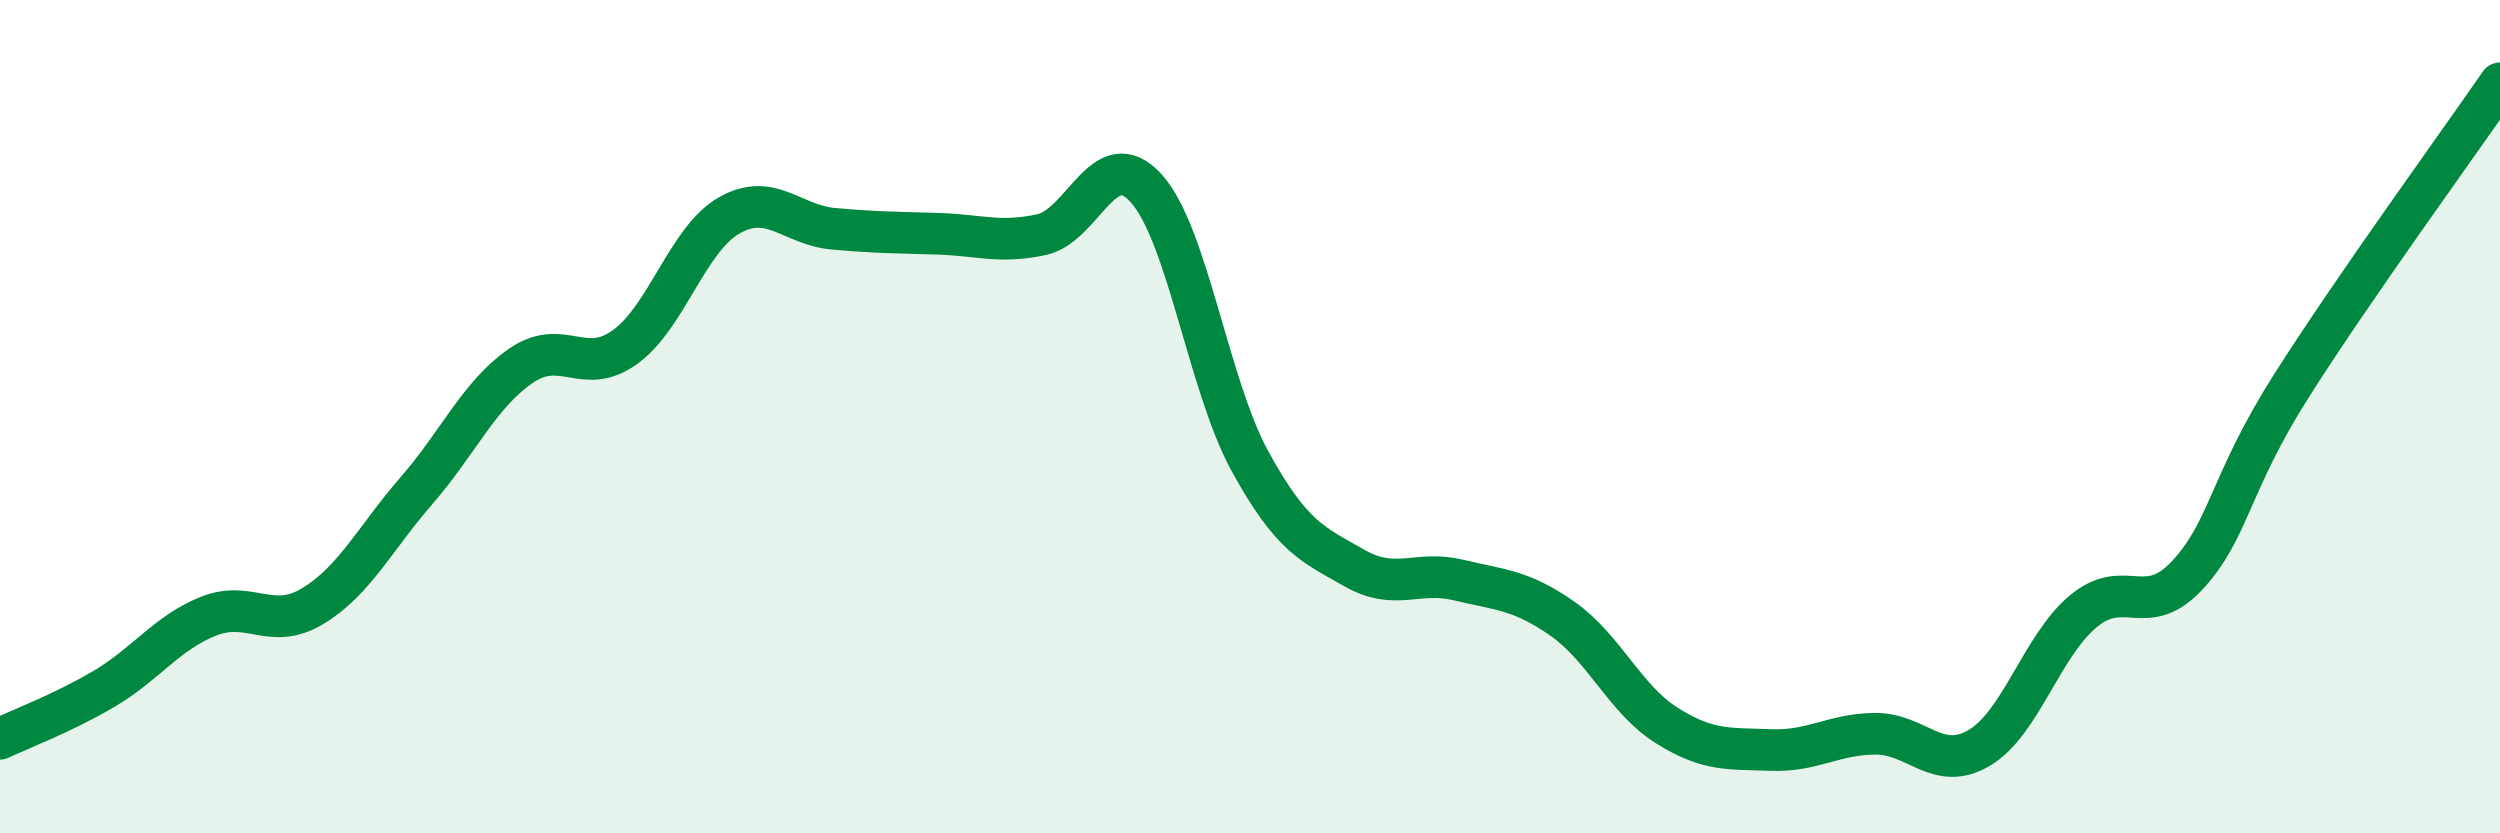
    <svg width="60" height="20" viewBox="0 0 60 20" xmlns="http://www.w3.org/2000/svg">
      <path
        d="M 0,17.73 C 0.5,17.49 1.5,17.12 2.5,16.53 C 3.5,15.94 4,15.19 5,14.79 C 6,14.39 6.5,15.15 7.5,14.55 C 8.5,13.95 9,12.92 10,11.77 C 11,10.62 11.5,9.47 12.5,8.78 C 13.5,8.09 14,9.05 15,8.33 C 16,7.61 16.5,5.74 17.5,5.17 C 18.5,4.6 19,5.4 20,5.49 C 21,5.58 21.5,5.58 22.5,5.61 C 23.5,5.64 24,5.85 25,5.63 C 26,5.41 26.5,3.42 27.5,4.51 C 28.5,5.6 29,9.25 30,11.07 C 31,12.89 31.5,13.06 32.5,13.63 C 33.5,14.2 34,13.68 35,13.92 C 36,14.16 36.5,14.15 37.5,14.85 C 38.5,15.55 39,16.78 40,17.41 C 41,18.04 41.5,17.96 42.5,18 C 43.5,18.04 44,17.62 45,17.61 C 46,17.6 46.5,18.54 47.5,17.95 C 48.5,17.36 49,15.5 50,14.67 C 51,13.84 51.5,14.88 52.5,13.8 C 53.5,12.72 53.5,11.61 55,9.25 C 56.5,6.89 59,3.45 60,2L60 20L0 20Z"
        fill="#008740"
        opacity="0.1"
        stroke-linecap="round"
        stroke-linejoin="round"
      />
      <path
        d="M 0,17.73 C 0.5,17.49 1.5,17.12 2.5,16.53 C 3.5,15.94 4,15.19 5,14.79 C 6,14.39 6.5,15.15 7.5,14.55 C 8.5,13.95 9,12.92 10,11.77 C 11,10.62 11.5,9.47 12.5,8.78 C 13.5,8.09 14,9.05 15,8.33 C 16,7.61 16.5,5.74 17.5,5.17 C 18.5,4.6 19,5.4 20,5.49 C 21,5.58 21.5,5.58 22.5,5.61 C 23.5,5.64 24,5.85 25,5.63 C 26,5.41 26.5,3.42 27.5,4.51 C 28.5,5.6 29,9.25 30,11.07 C 31,12.89 31.5,13.06 32.5,13.63 C 33.5,14.2 34,13.68 35,13.92 C 36,14.16 36.5,14.15 37.5,14.85 C 38.5,15.55 39,16.78 40,17.41 C 41,18.04 41.5,17.96 42.5,18 C 43.5,18.04 44,17.62 45,17.61 C 46,17.6 46.5,18.54 47.5,17.95 C 48.5,17.36 49,15.5 50,14.67 C 51,13.84 51.5,14.88 52.5,13.8 C 53.5,12.72 53.5,11.61 55,9.25 C 56.5,6.89 59,3.45 60,2"
        stroke="#008740"
        stroke-width="1"
        fill="none"
        stroke-linecap="round"
        stroke-linejoin="round"
      />
    </svg>
  